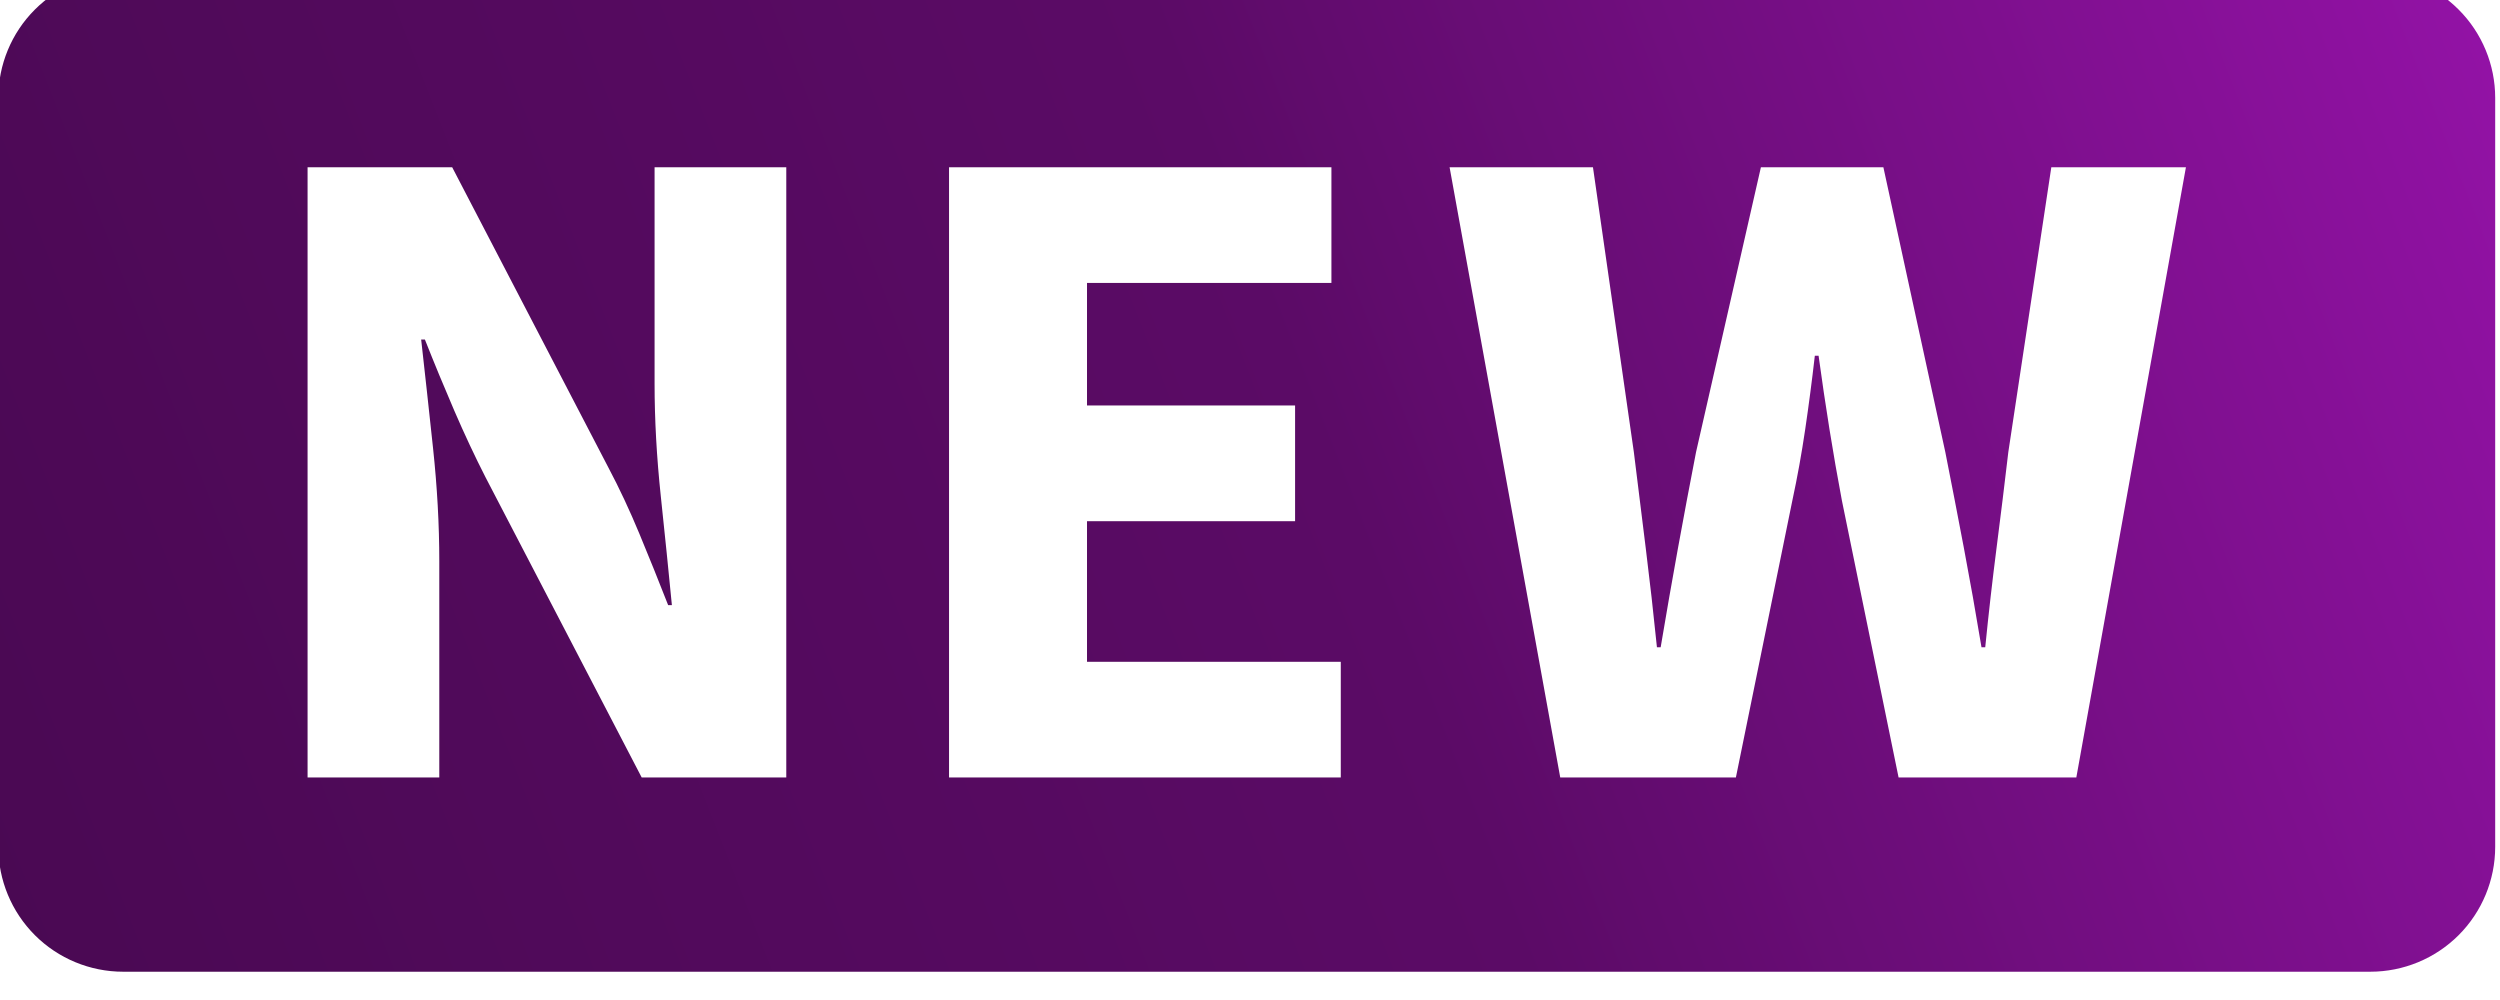 <?xml version="1.0" encoding="UTF-8" standalone="no"?>
<!DOCTYPE svg PUBLIC "-//W3C//DTD SVG 1.1//EN" "http://www.w3.org/Graphics/SVG/1.1/DTD/svg11.dtd">
<svg width="100%" height="100%" viewBox="0 0 40 16" version="1.1" xmlns="http://www.w3.org/2000/svg" xmlns:xlink="http://www.w3.org/1999/xlink" xml:space="preserve" xmlns:serif="http://www.serif.com/" style="fill-rule:evenodd;clip-rule:evenodd;stroke-linejoin:round;stroke-miterlimit:2;">
    <g transform="matrix(0.235,0,0,0.094,-21.177,-345.922)">
        <path d="M251.5,3675.42C253.754,3675.42 255.916,3677.66 257.51,3681.65C259.104,3685.63 260,3691.04 260,3696.67L260,3824.17C260,3829.81 259.104,3835.21 257.51,3839.2C255.916,3843.18 253.754,3845.42 251.5,3845.42L98.5,3845.42C96.246,3845.42 94.084,3843.18 92.49,3839.2C90.896,3835.21 90,3829.81 90,3824.17L90,3696.67C90,3691.04 90.896,3685.63 92.49,3681.65C94.084,3677.66 96.246,3675.42 98.5,3675.42L251.5,3675.42ZM111.056,3812.36L120.024,3812.36L120.024,3775.53C120.024,3769.34 119.882,3762.92 119.598,3756.28C119.314,3749.63 119.045,3743.48 118.79,3737.82L119.045,3737.82C119.682,3741.85 120.349,3745.88 121.045,3749.92C121.742,3753.95 122.449,3757.72 123.166,3761.23L133.805,3812.36L143.649,3812.36L143.649,3708.49L134.682,3708.49L134.682,3745.32C134.682,3751.42 134.823,3757.82 135.107,3764.52C135.391,3771.22 135.642,3777.39 135.86,3783.02L135.605,3783.02C134.967,3778.94 134.316,3774.89 133.651,3770.89C132.985,3766.88 132.282,3763.12 131.54,3759.62L120.902,3708.49L111.056,3708.49L111.056,3812.36ZM196.344,3812.36L208.303,3812.36L212.148,3765.21C212.488,3761.27 212.779,3757.23 213.022,3753.11C213.265,3748.99 213.484,3744.81 213.678,3740.57L213.933,3740.57C214.164,3744.81 214.412,3748.99 214.676,3753.11C214.941,3757.23 215.222,3761.27 215.52,3765.21L219.38,3812.36L231.482,3812.36L238.944,3708.49L229.779,3708.49L226.851,3756.98C226.601,3762.32 226.335,3767.76 226.051,3773.27C225.768,3778.79 225.511,3784.43 225.28,3790.19L225.025,3790.19C224.643,3784.43 224.242,3778.78 223.822,3773.24C223.402,3767.7 222.982,3762.28 222.562,3756.98L218.345,3708.49L210.006,3708.49L205.59,3756.98C205.17,3762.38 204.759,3767.84 204.357,3773.36C203.956,3778.88 203.564,3784.49 203.182,3790.19L202.927,3790.19C202.696,3784.49 202.444,3778.9 202.17,3773.41L201.356,3756.98L198.572,3708.49L188.81,3708.49L196.344,3812.36ZM154.73,3812.36L181.402,3812.36L181.402,3792.67L164.124,3792.67L164.124,3768.74L178.291,3768.74L178.291,3749.04L164.124,3749.04L164.124,3728.18L180.765,3728.18L180.765,3708.49L154.73,3708.49L154.73,3812.36Z" style="fill:url(#_Linear1);"/>
    </g>
    <defs>
        <linearGradient id="_Linear1" x1="0" y1="0" x2="1" y2="0" gradientUnits="userSpaceOnUse" gradientTransform="matrix(170,-170,27.2,170,90,3845.42)"><stop offset="0" style="stop-color:rgb(74,9,83);stop-opacity:1"/><stop offset="0.53" style="stop-color:rgb(91,11,102);stop-opacity:1"/><stop offset="1" style="stop-color:rgb(147,18,166);stop-opacity:1"/></linearGradient>
    </defs>
</svg>
